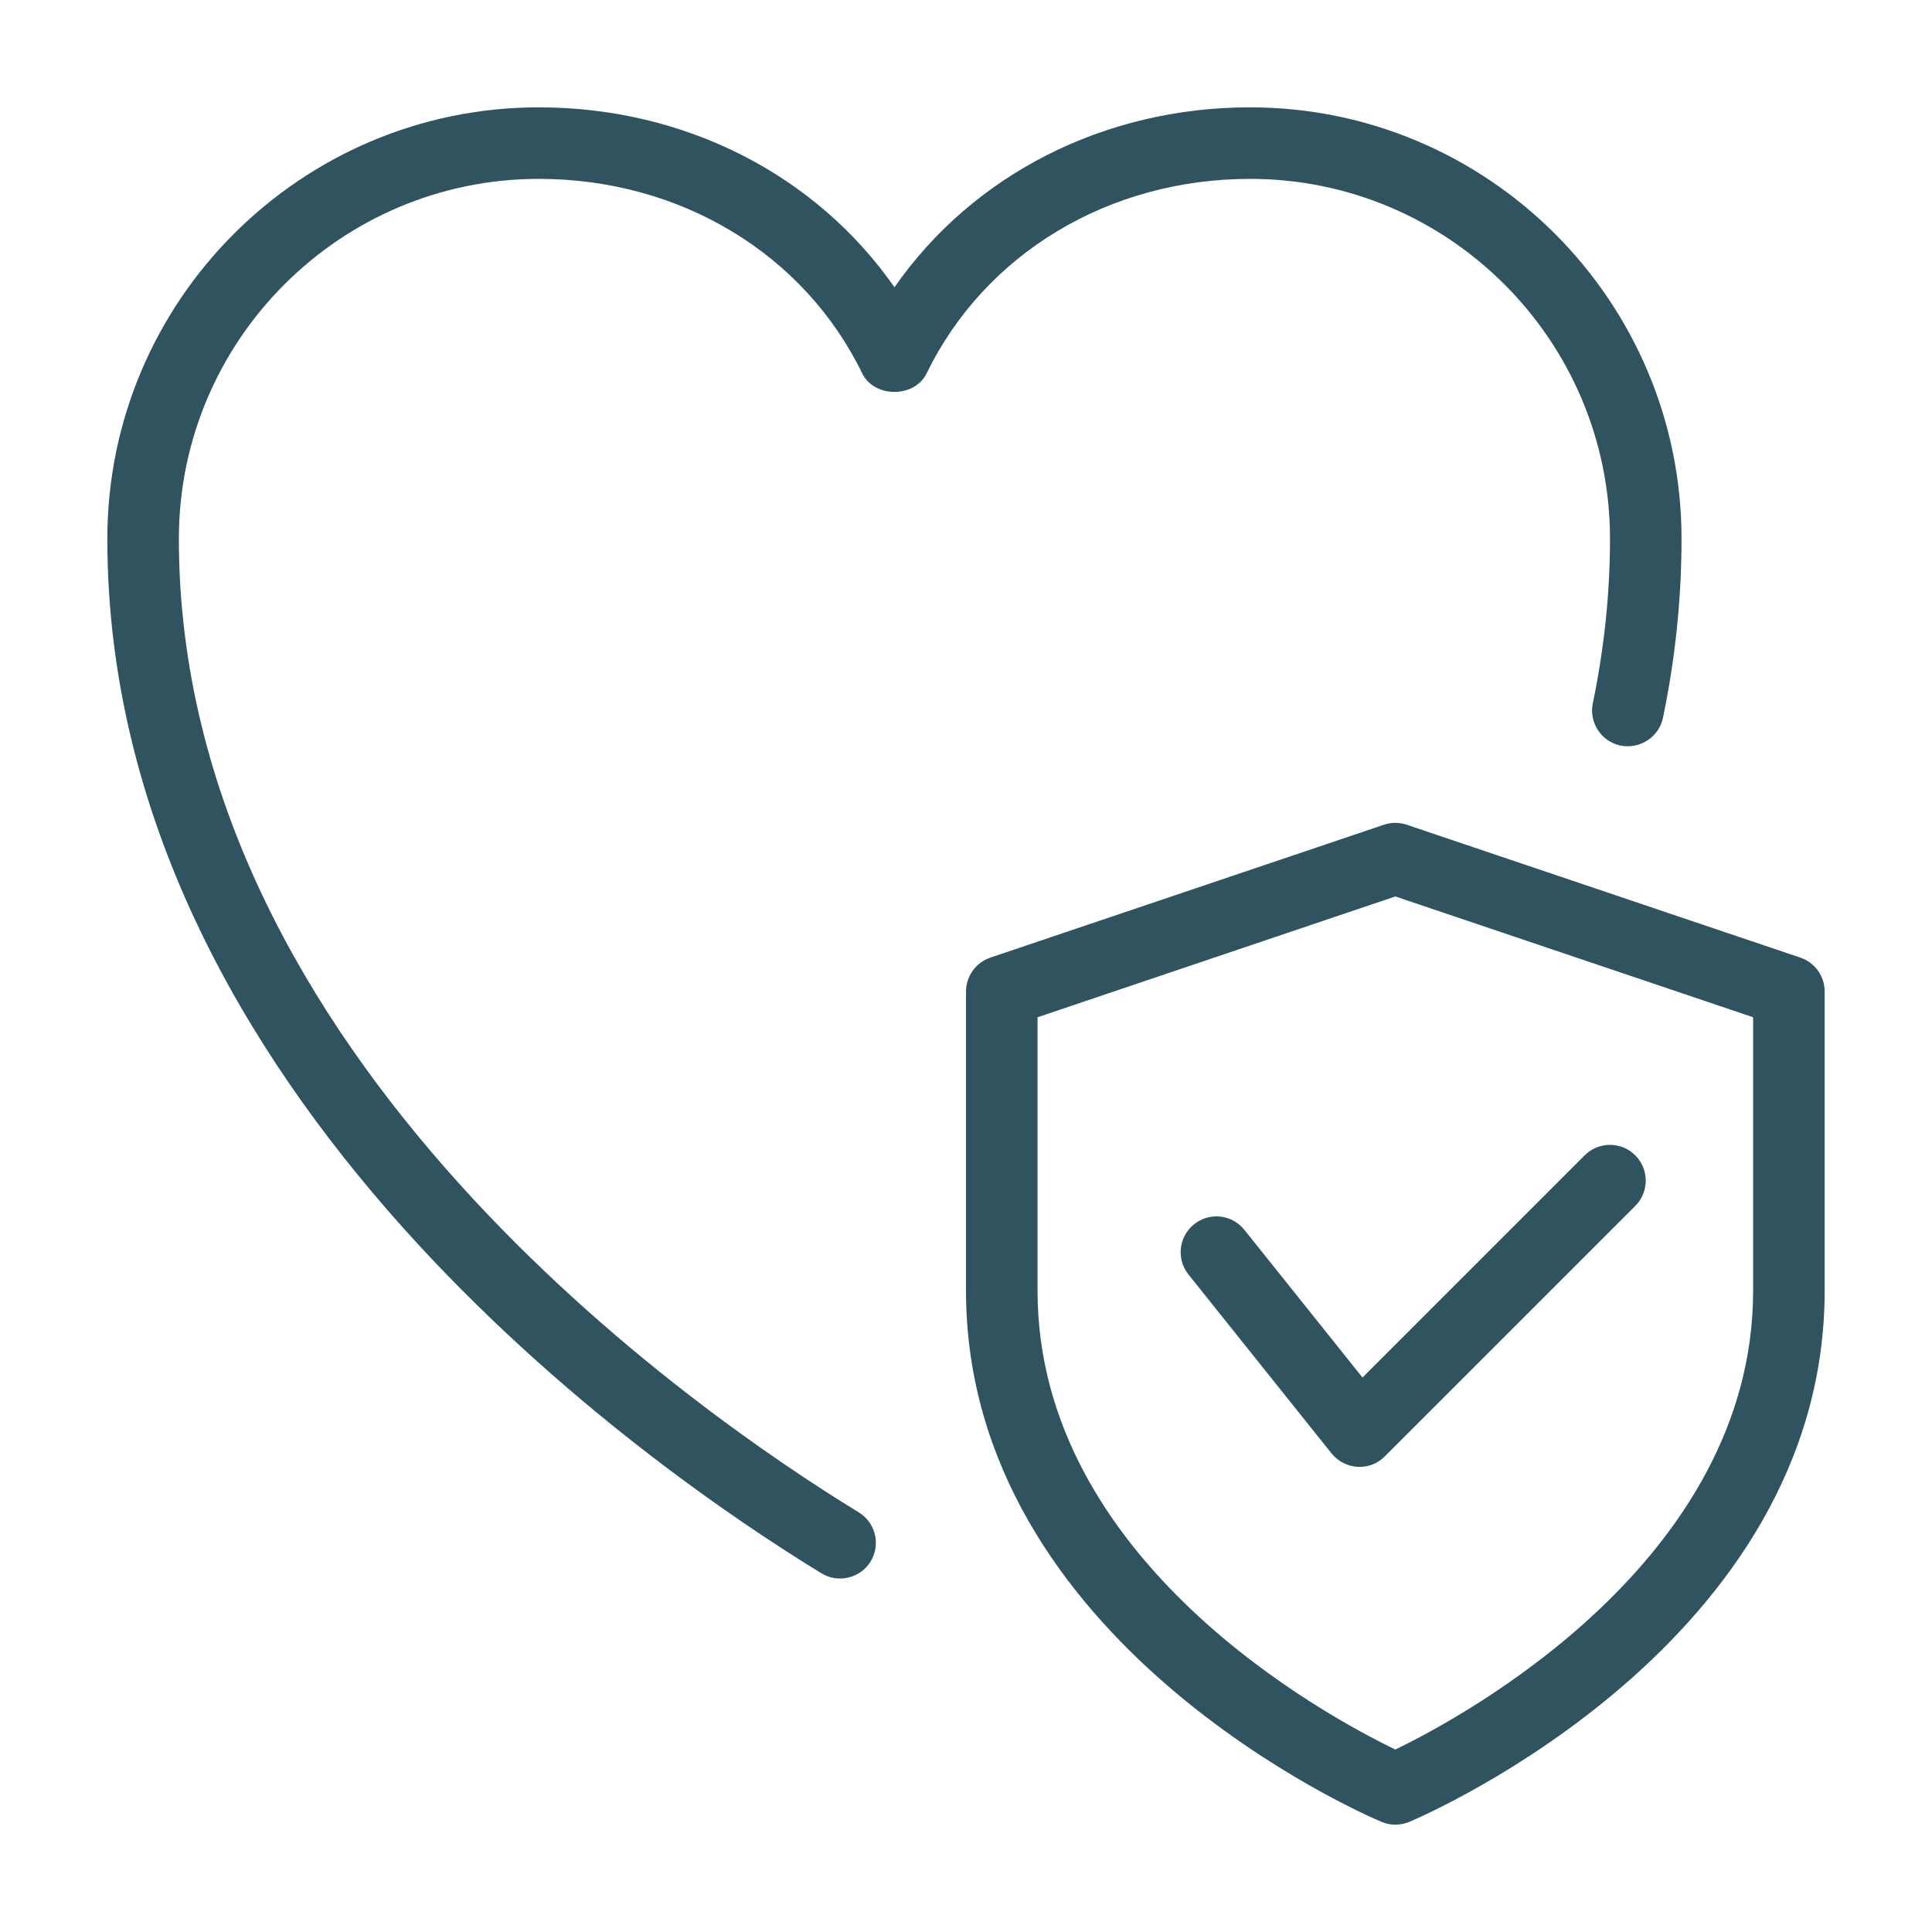 <svg width="36" height="36" viewBox="0 0 36 36" fill="none" xmlns="http://www.w3.org/2000/svg">
<path d="M15.653 29.413C15.535 29.413 15.415 29.383 15.307 29.316C12.185 27.412 2 20.393 2 10.04C2 5.607 5.607 2 10.04 2C12.765 2 15.209 3.26 16.667 5.353C18.124 3.26 20.568 2 23.293 2C27.727 2 31.333 5.607 31.333 10.04C31.333 11.147 31.217 12.268 30.987 13.376C30.911 13.736 30.557 13.963 30.197 13.893C29.837 13.817 29.605 13.465 29.68 13.104C29.892 12.085 30 11.055 30 10.04C30 6.341 26.992 3.333 23.293 3.333C20.663 3.333 18.353 4.723 17.265 6.959C17.041 7.417 16.291 7.417 16.067 6.959C14.98 4.723 12.669 3.333 10.04 3.333C6.341 3.333 3.333 6.341 3.333 10.04C3.333 19.7 13.029 26.365 16 28.179C16.315 28.371 16.415 28.78 16.223 29.095C16.097 29.3 15.877 29.413 15.653 29.413Z" fill="#2F545F"/>
<path d="M26 34C25.912 34 25.824 33.983 25.741 33.947C25.424 33.815 18 30.605 18 24.048V18.476C18 18.191 18.183 17.936 18.453 17.844L25.787 15.368C25.925 15.321 26.075 15.321 26.213 15.368L33.547 17.844C33.817 17.935 34 18.189 34 18.476V24.048C34 30.605 26.576 33.815 26.259 33.948C26.176 33.983 26.088 34 26 34ZM19.333 18.955V24.048C19.333 29.095 24.74 31.992 26 32.6C27.259 31.991 32.667 29.083 32.667 24.048V18.955L26 16.704L19.333 18.955Z" fill="#2F545F"/>
<path d="M25.334 27.333C25.322 27.333 25.308 27.333 25.296 27.332C25.107 27.321 24.931 27.231 24.812 27.083L22.146 23.749C21.916 23.461 21.963 23.043 22.25 22.812C22.538 22.581 22.958 22.629 23.187 22.916L25.388 25.668L29.528 21.528C29.788 21.268 30.211 21.268 30.471 21.528C30.731 21.788 30.731 22.211 30.471 22.471L25.804 27.137C25.68 27.264 25.51 27.333 25.334 27.333Z" fill="#2F545F"/>
</svg>
